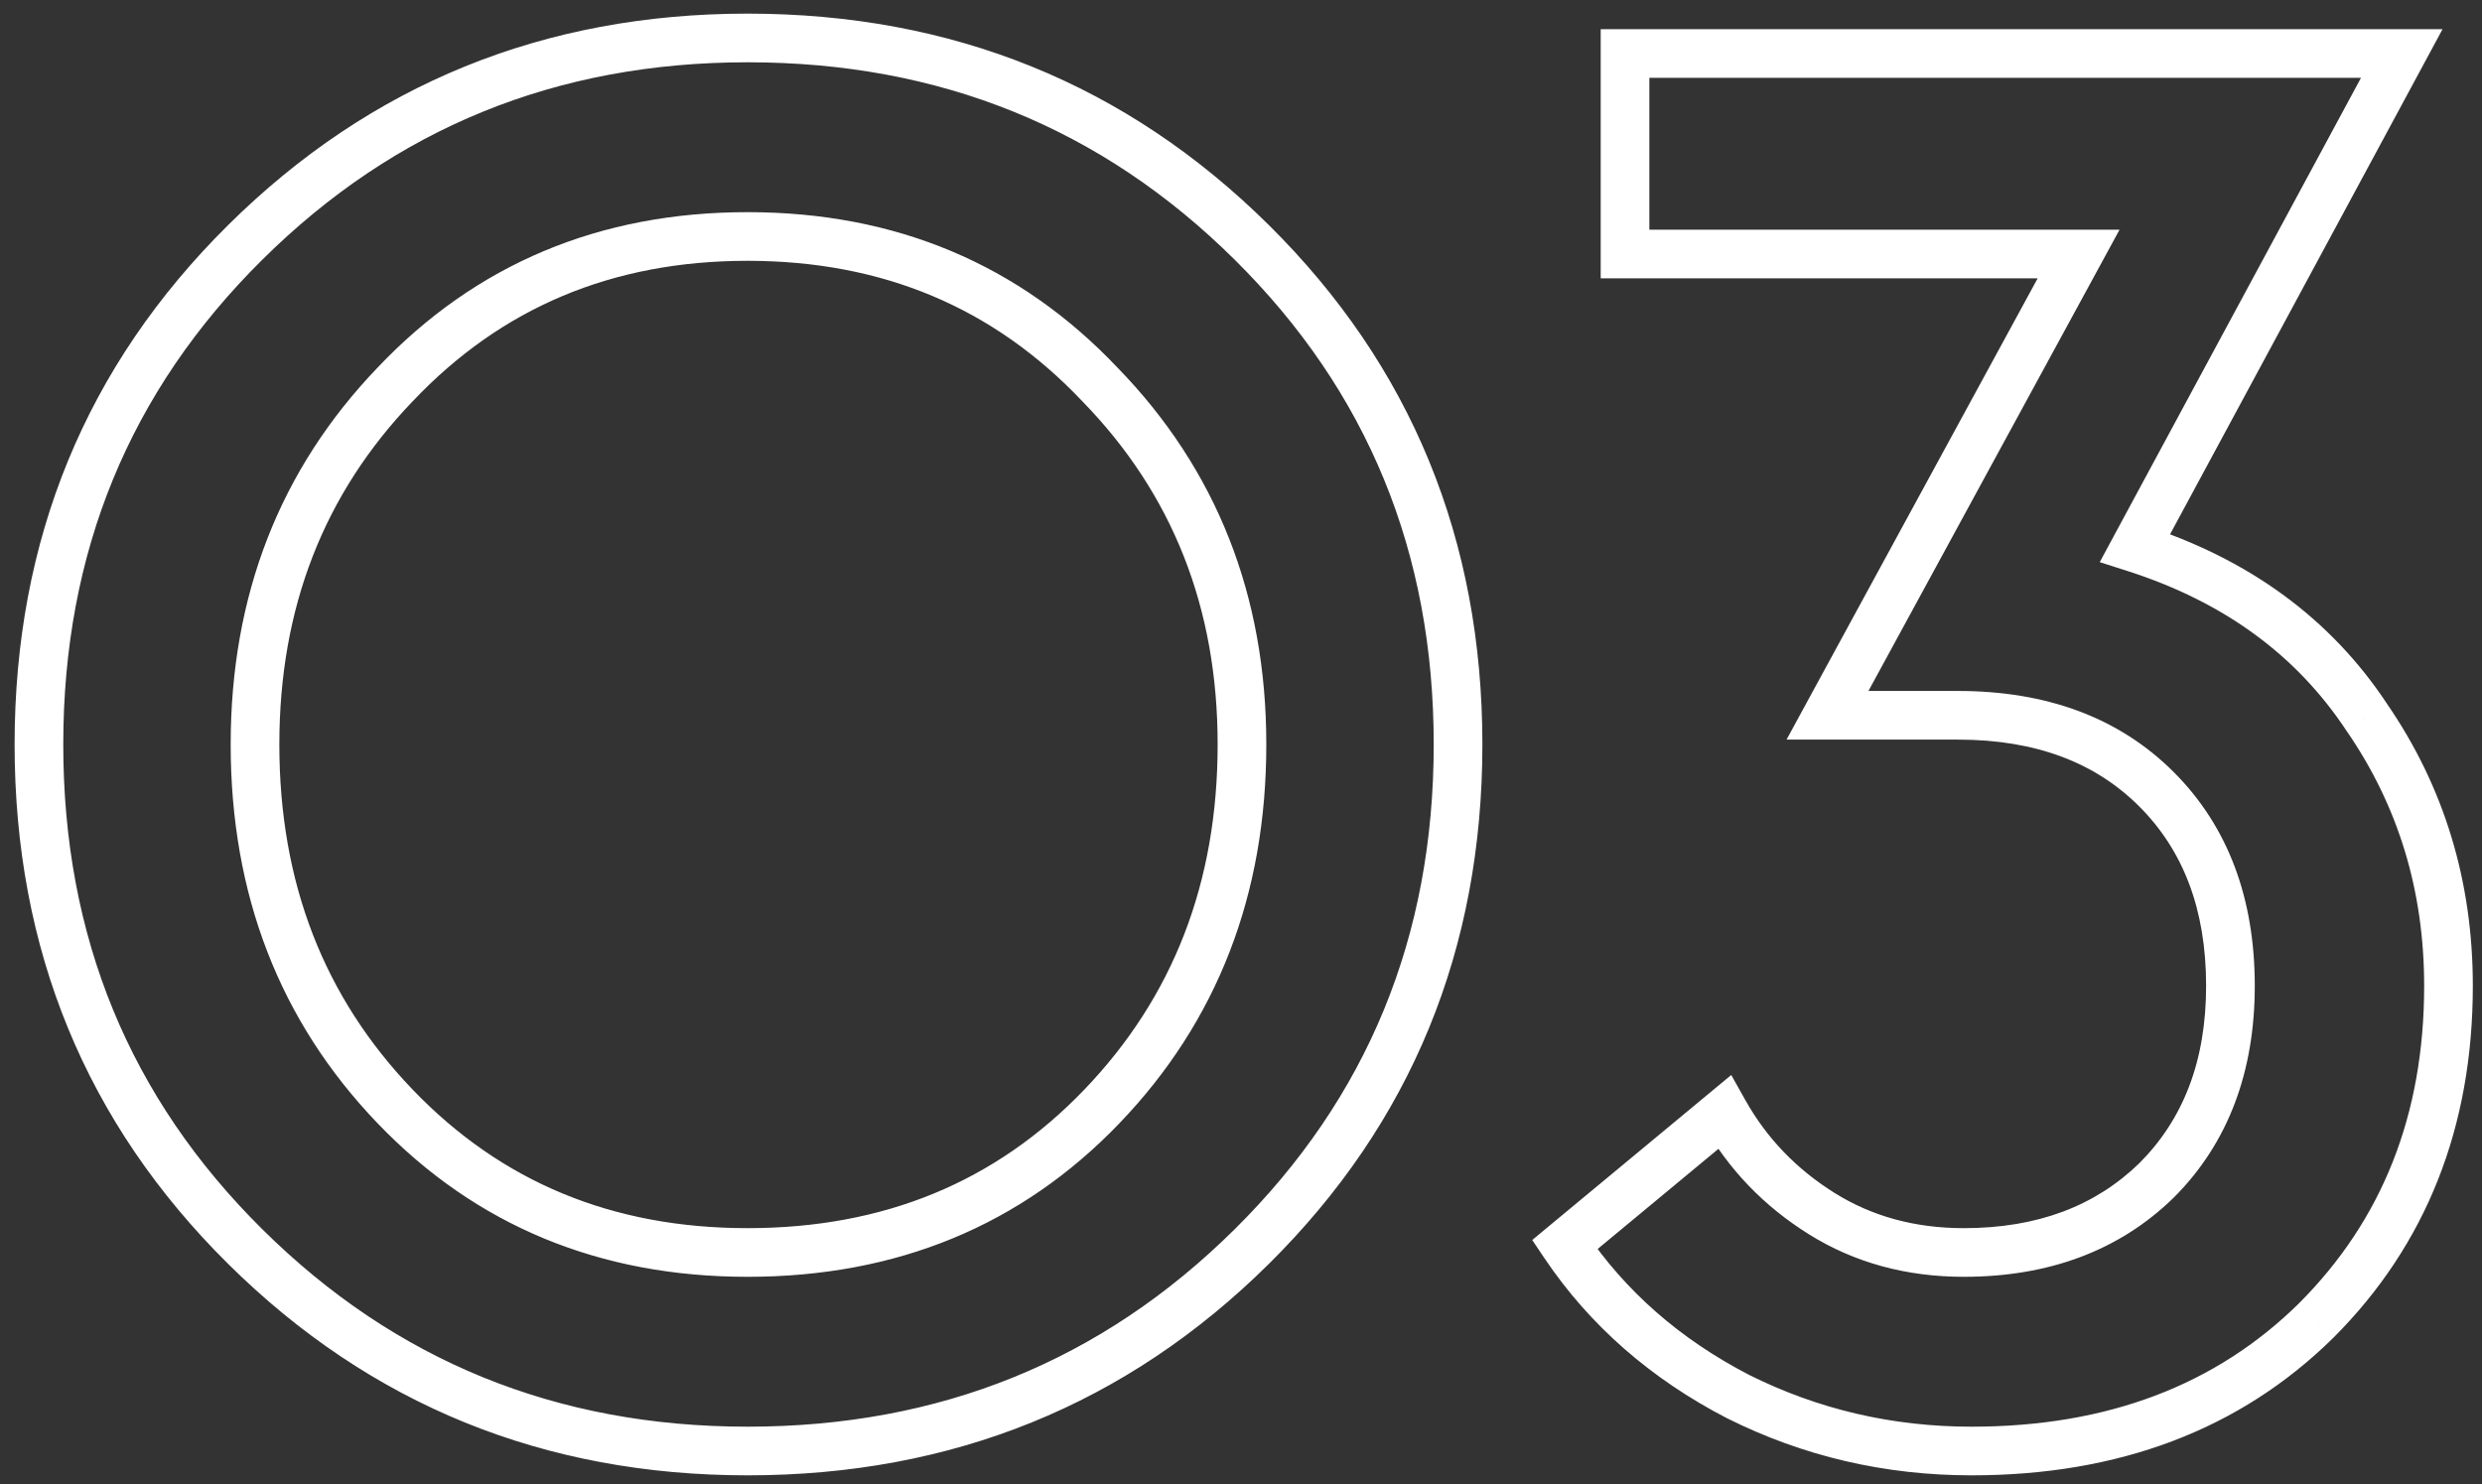 <?xml version="1.0" encoding="UTF-8"?> <svg xmlns="http://www.w3.org/2000/svg" width="102" height="61" viewBox="0 0 102 61" fill="none"><rect x="0" y="0" width="102" height="61" fill="#333333" stroke="none"/> <path d="M10.08 51.24L10.784 50.529L10.784 50.529L10.08 51.24ZM10.08 9.96L10.784 10.67L10.784 10.67L10.08 9.96ZM51.44 51.24L52.144 51.95L52.144 51.95L51.44 51.24ZM45.28 45.48L44.559 44.788L44.559 44.788L45.28 45.48ZM45.2 15.8L44.474 16.488L44.483 16.497L45.2 15.8ZM16.24 15.8L16.961 16.492L16.966 16.488L16.24 15.8ZM16.24 45.48L16.961 44.788L16.961 44.788L16.24 45.48ZM30.72 58.64C22.871 58.64 16.246 55.94 10.784 50.529L9.376 51.95C15.221 57.74 22.355 60.64 30.72 60.64V58.64ZM10.784 50.529C5.325 45.123 2.6 38.501 2.6 30.6H0.6C0.6 39.019 3.528 46.157 9.376 51.95L10.784 50.529ZM2.6 30.6C2.6 22.699 5.325 16.077 10.784 10.67L9.376 9.25C3.528 15.043 0.6 22.181 0.6 30.6H2.6ZM10.784 10.67C16.246 5.26 22.871 2.56 30.72 2.56V0.56C22.355 0.56 15.221 3.46 9.376 9.25L10.784 10.67ZM30.72 2.56C38.624 2.56 45.275 5.261 50.736 10.67L52.144 9.25C46.298 3.459 39.136 0.56 30.72 0.56V2.56ZM50.736 10.67C56.195 16.077 58.92 22.699 58.92 30.6H60.92C60.92 22.181 57.992 15.043 52.144 9.25L50.736 10.67ZM58.92 30.6C58.92 38.501 56.195 45.123 50.736 50.529L52.144 51.95C57.992 46.157 60.92 39.019 60.92 30.6H58.92ZM50.736 50.529C45.275 55.939 38.624 58.64 30.72 58.64V60.64C39.136 60.64 46.298 57.741 52.144 51.95L50.736 50.529ZM30.72 52.48C36.841 52.48 41.961 50.381 46.001 46.172L44.559 44.788C40.919 48.579 36.332 50.48 30.72 50.48V52.48ZM46.001 46.172C50.033 41.973 52.04 36.759 52.04 30.6H50.04C50.04 36.281 48.207 40.987 44.559 44.788L46.001 46.172ZM52.04 30.6C52.04 24.488 50.002 19.299 45.917 15.102L44.483 16.497C48.185 20.3 50.04 24.979 50.04 30.6H52.04ZM45.926 15.112C41.889 10.851 36.795 8.72 30.72 8.72V10.72C36.272 10.72 40.831 12.643 44.474 16.488L45.926 15.112ZM30.72 8.72C24.645 8.72 19.552 10.851 15.514 15.112L16.966 16.488C20.608 12.643 25.169 10.72 30.72 10.72V8.72ZM15.519 15.107C11.489 19.305 9.48 24.492 9.48 30.6H11.48C11.48 24.975 13.311 20.295 16.961 16.492L15.519 15.107ZM9.48 30.6C9.48 36.759 11.487 41.973 15.519 46.172L16.961 44.788C13.313 40.987 11.48 36.281 11.48 30.6H9.48ZM15.519 46.172C19.557 50.379 24.649 52.48 30.72 52.48V50.48C25.164 50.48 20.603 48.581 16.961 44.788L15.519 46.172ZM71.422 57.4L70.963 58.288L70.969 58.291L70.975 58.294L71.422 57.4ZM64.302 51.16L63.664 50.39L62.968 50.968L63.473 51.719L64.302 51.16ZM70.862 45.72L71.734 45.23L71.147 44.185L70.224 44.95L70.862 45.72ZM74.862 49.88L75.392 49.032L75.392 49.032L74.862 49.88ZM88.623 48.52L89.32 49.236L89.33 49.227L88.623 48.52ZM88.623 32.44L89.33 31.733L89.33 31.733L88.623 32.44ZM75.103 29.4L74.224 28.922L73.42 30.4H75.103V29.4ZM85.422 10.44L86.301 10.918L87.105 9.44H85.422V10.44ZM66.782 10.44H65.782V11.44H66.782V10.44ZM66.782 2.2V1.2H65.782V2.2H66.782ZM98.703 2.2L99.583 2.675L100.378 1.2H98.703V2.2ZM87.743 22.52L86.862 22.045L86.291 23.105L87.437 23.472L87.743 22.52ZM97.263 29.48L96.428 30.032L96.433 30.039L96.439 30.047L97.263 29.48ZM95.183 54.28L95.884 54.992L95.89 54.987L95.183 54.28ZM81.022 58.64C77.761 58.64 74.714 57.928 71.87 56.506L70.975 58.294C74.104 59.859 77.457 60.64 81.022 60.64V58.64ZM71.882 56.512C69.034 55.037 66.792 53.066 65.132 50.601L63.473 51.719C65.333 54.48 67.838 56.67 70.963 58.288L71.882 56.512ZM64.941 51.93L71.501 46.49L70.224 44.95L63.664 50.39L64.941 51.93ZM69.991 46.21C71.035 48.067 72.488 49.575 74.332 50.728L75.392 49.032C73.824 48.051 72.61 46.786 71.734 45.23L69.991 46.21ZM74.332 50.728C76.212 51.903 78.345 52.48 80.703 52.48V50.48C78.686 50.48 76.927 49.991 75.392 49.032L74.332 50.728ZM80.703 52.48C84.174 52.48 87.079 51.419 89.32 49.236L87.925 47.803C86.113 49.568 83.737 50.48 80.703 50.48V52.48ZM89.33 49.227C91.573 46.984 92.662 44.048 92.662 40.52H90.662C90.662 43.606 89.725 46.003 87.915 47.813L89.33 49.227ZM92.662 40.52C92.662 36.944 91.576 33.979 89.33 31.733L87.915 33.147C89.722 34.954 90.662 37.376 90.662 40.52H92.662ZM89.33 31.733C87.08 29.483 84.087 28.4 80.463 28.4V30.4C83.665 30.4 86.112 31.343 87.915 33.147L89.33 31.733ZM80.463 28.4H75.103V30.4H80.463V28.4ZM75.981 29.878L86.301 10.918L84.544 9.962L74.224 28.922L75.981 29.878ZM85.422 9.44H66.782V11.44H85.422V9.44ZM67.782 10.44V2.2H65.782V10.44H67.782ZM66.782 3.2H98.703V1.2H66.782V3.2ZM97.822 1.725L86.862 22.045L88.623 22.995L99.583 2.675L97.822 1.725ZM87.437 23.472C91.404 24.744 94.38 26.934 96.428 30.032L98.097 28.928C95.771 25.412 92.401 22.963 88.048 21.568L87.437 23.472ZM96.439 30.047C98.559 33.127 99.623 36.607 99.623 40.52H101.623C101.623 36.219 100.446 32.34 98.086 28.913L96.439 30.047ZM99.623 40.52C99.623 45.825 97.898 50.15 94.475 53.573L95.89 54.987C99.72 51.157 101.623 46.308 101.623 40.52H99.623ZM94.481 53.568C91.068 56.93 86.614 58.64 81.022 58.64V60.64C87.058 60.64 92.044 58.776 95.884 54.992L94.481 53.568Z" fill="white"></path> </svg> 